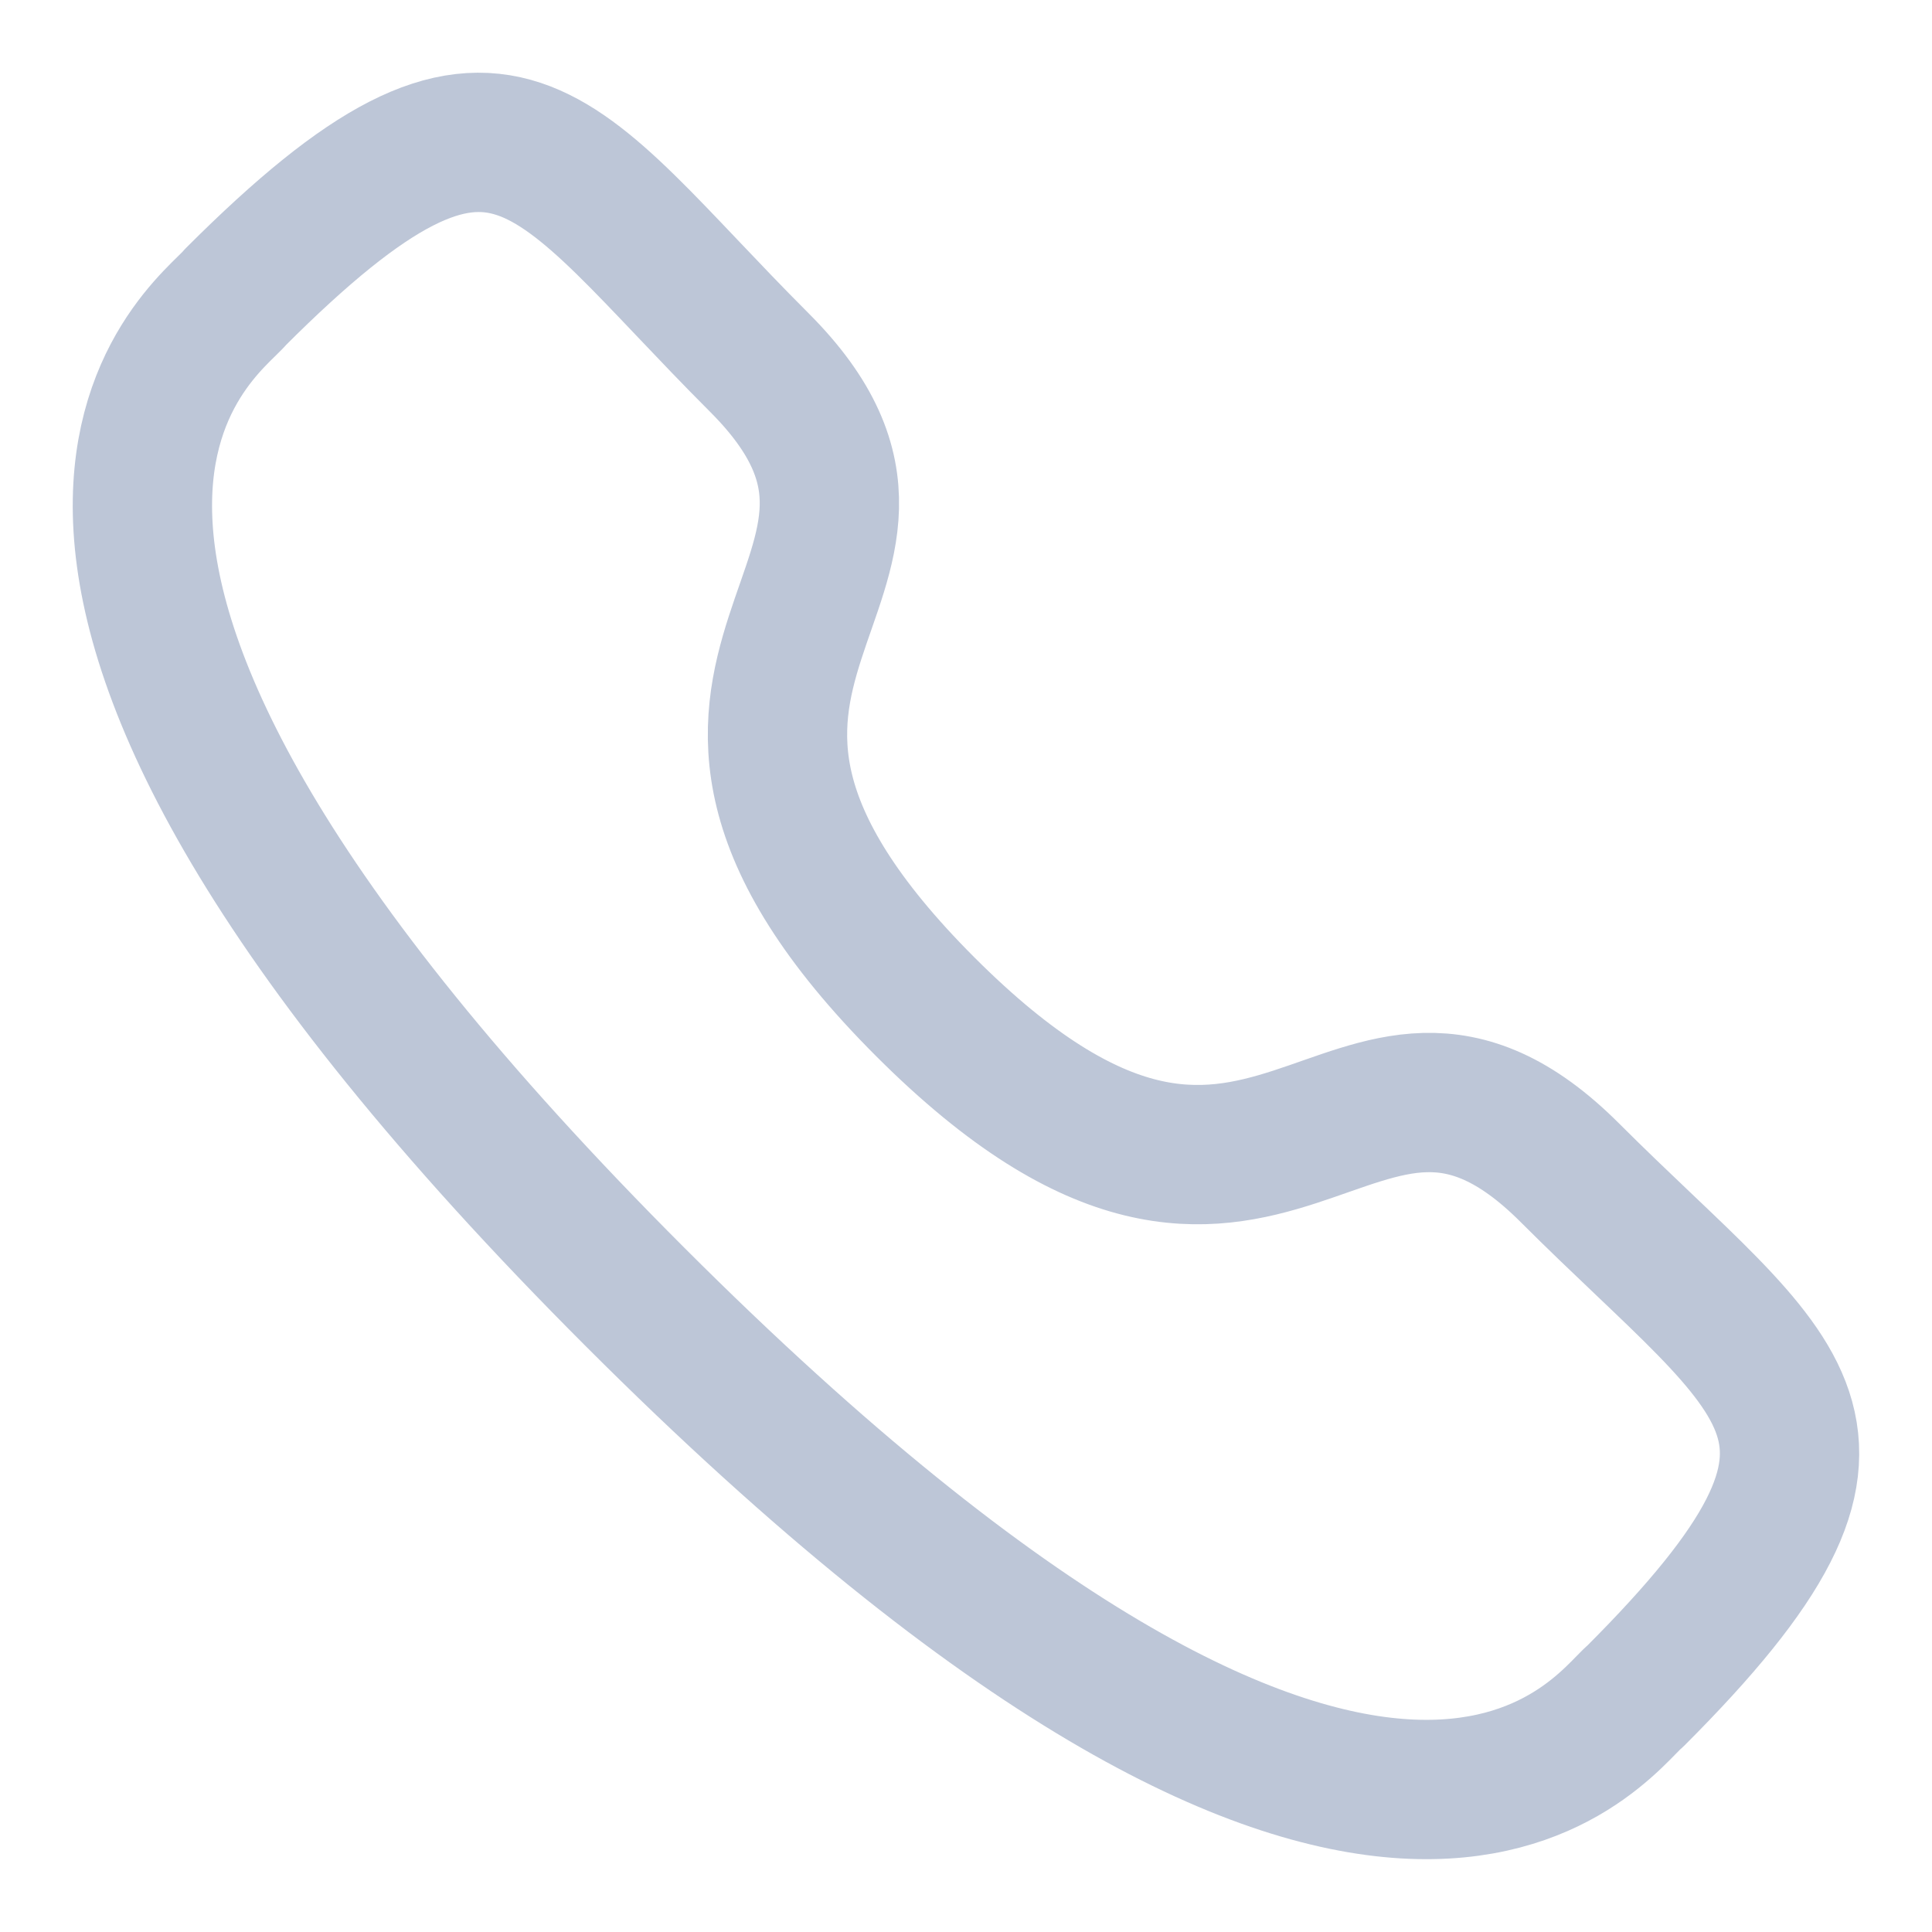 <svg width="26" height="26" viewBox="0 0 26 26" fill="none" xmlns="http://www.w3.org/2000/svg">
<path fill-rule="evenodd" clip-rule="evenodd" d="M12.453 13.55C17.107 18.203 18.163 12.82 21.126 15.782C23.983 18.638 25.625 19.21 22.005 22.828C21.552 23.192 18.671 27.576 8.548 17.456C-1.576 7.334 2.805 4.451 3.169 3.997C6.797 0.369 7.36 2.02 10.216 4.876C13.179 7.839 7.799 8.898 12.453 13.55Z" stroke="#BDC6D7" stroke-width="1.875" stroke-linecap="round" stroke-linejoin="round"/>
</svg>
